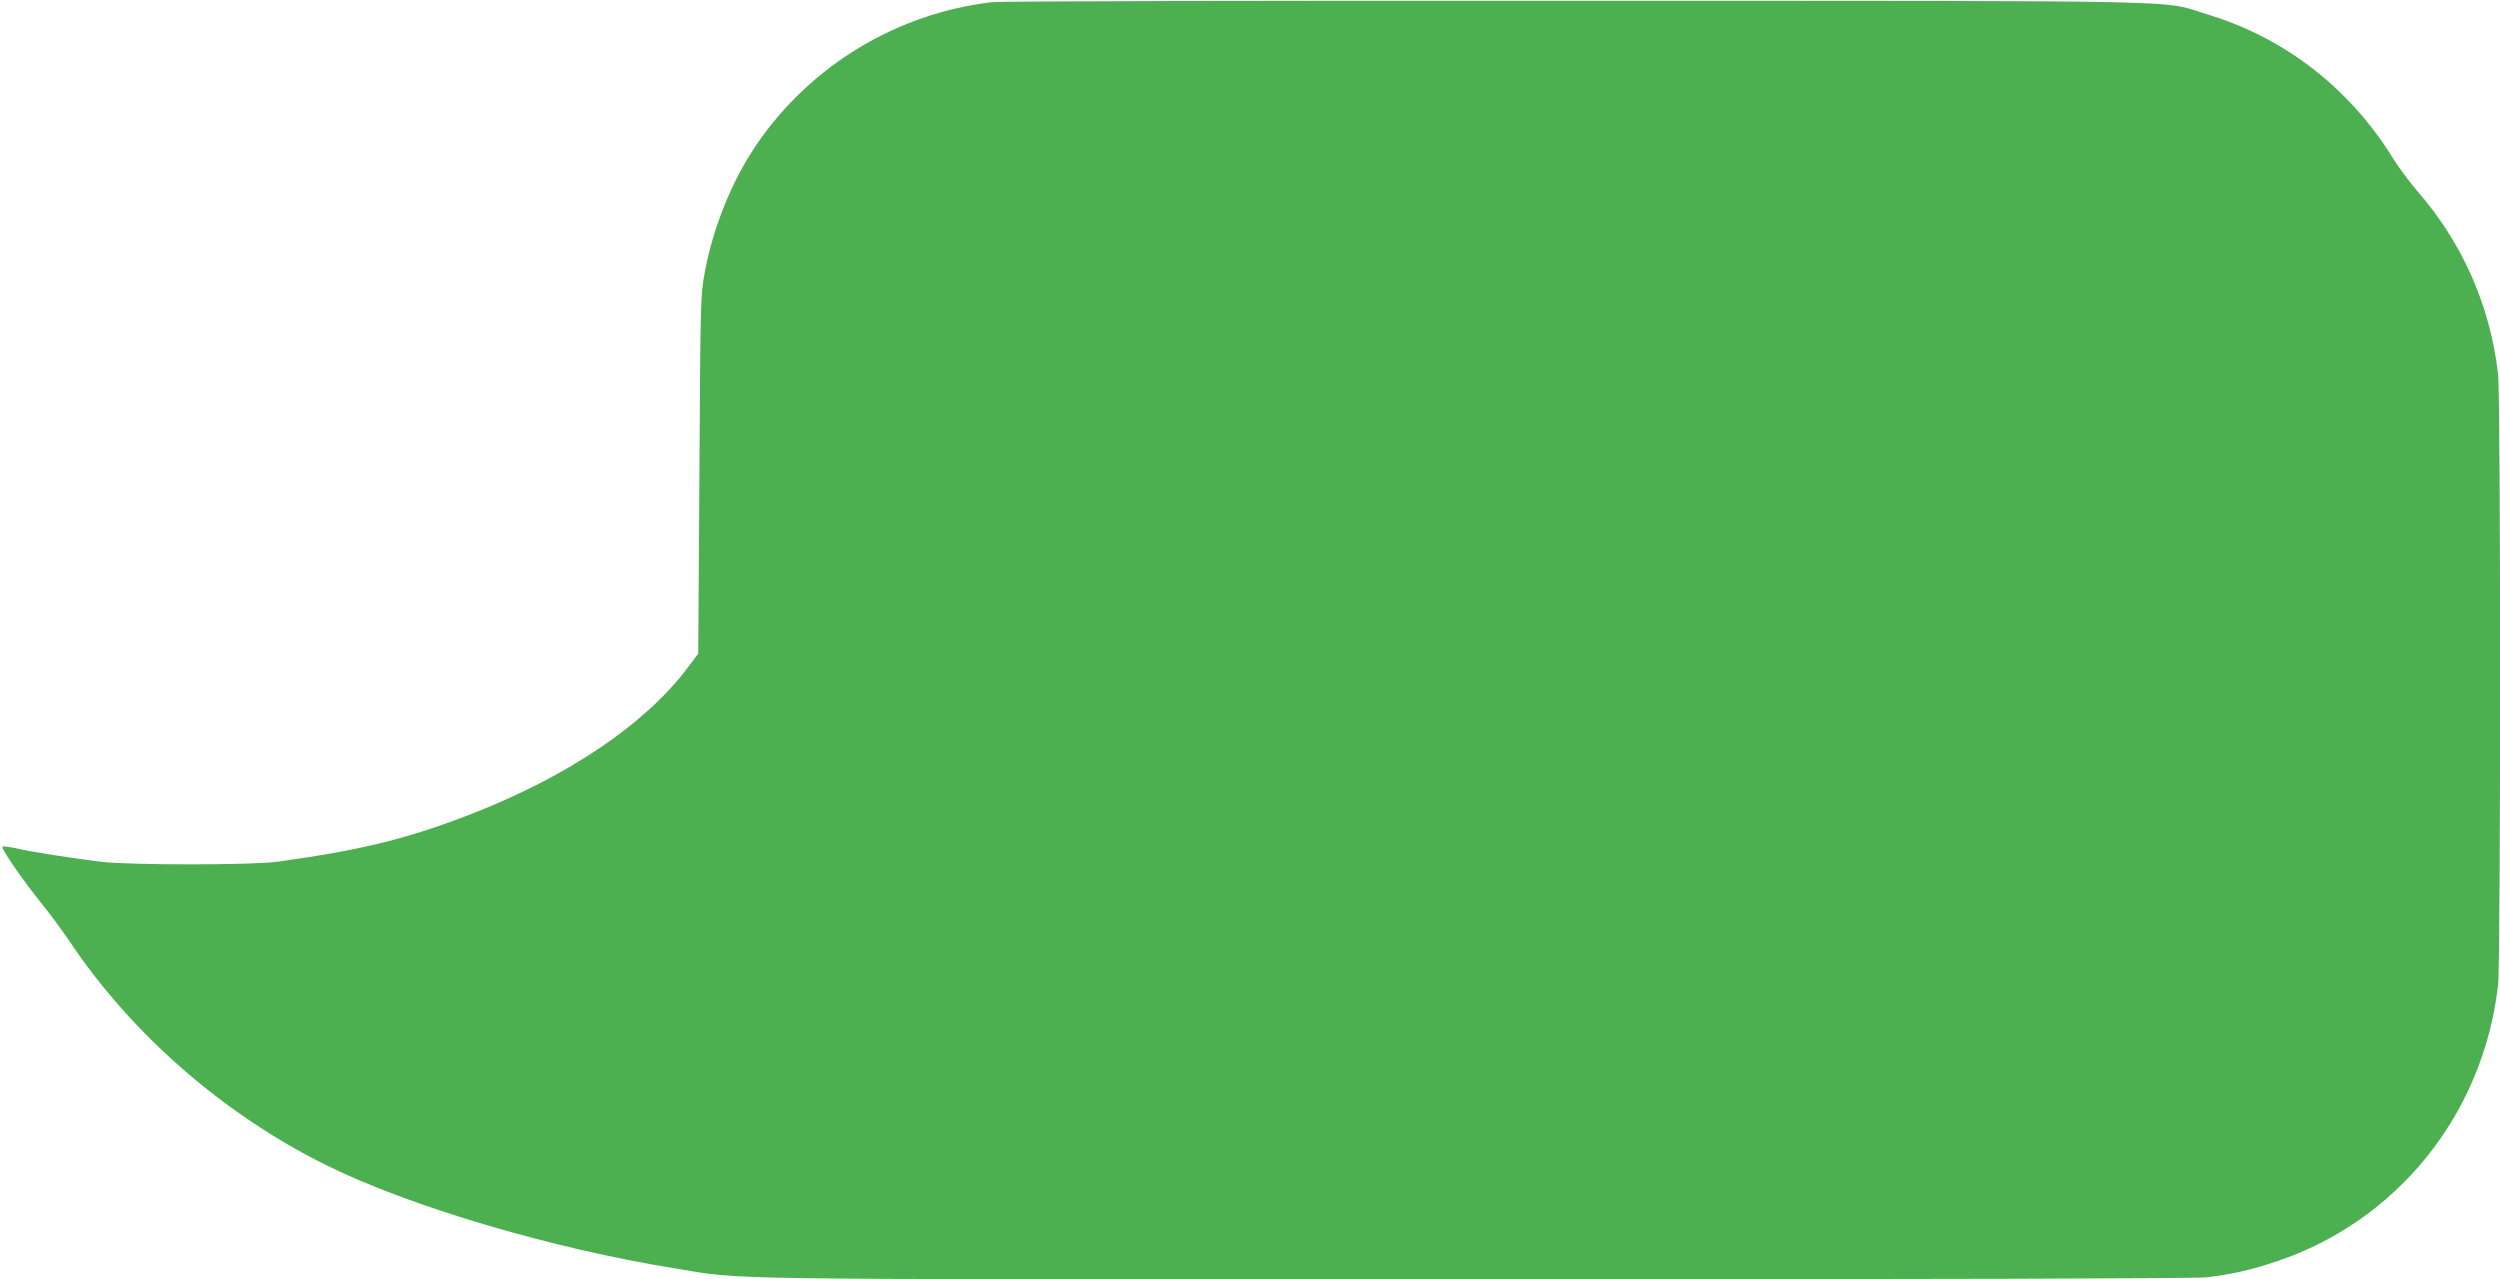 <?xml version="1.0" standalone="no"?>
<!DOCTYPE svg PUBLIC "-//W3C//DTD SVG 20010904//EN"
 "http://www.w3.org/TR/2001/REC-SVG-20010904/DTD/svg10.dtd">
<svg version="1.0" xmlns="http://www.w3.org/2000/svg"
 width="1280pt" height="655pt" viewBox="0 0 1280 655"
 preserveAspectRatio="xMidYMid meet">
<g transform="translate(0,655) scale(0.1,-0.1)"
fill="#4caf50" stroke="none">
<path d="M5080 6539 c-488 -57 -930 -324 -1207 -730 -125 -184 -222 -423 -265
-655 -21 -116 -22 -145 -27 -1035 l-6 -916 -56 -74 c-216 -287 -609 -552
-1099 -744 -330 -129 -571 -188 -1000 -247 -132 -18 -757 -18 -905 0 -152 19
-347 49 -429 68 -38 8 -71 12 -74 10 -8 -9 98 -163 193 -282 47 -58 117 -152
155 -209 315 -470 784 -879 1305 -1138 425 -212 1161 -430 1790 -531 372 -60
89 -56 4085 -56 2441 0 3695 4 3755 10 131 15 226 37 356 80 622 206 1063 755
1139 1415 14 123 14 3007 0 3130 -40 349 -182 671 -412 935 -40 47 -96 121
-123 165 -221 360 -554 620 -949 740 -252 76 39 70 -3226 71 -1609 1 -2959 -2
-3000 -7z"/>
</g>
</svg>
